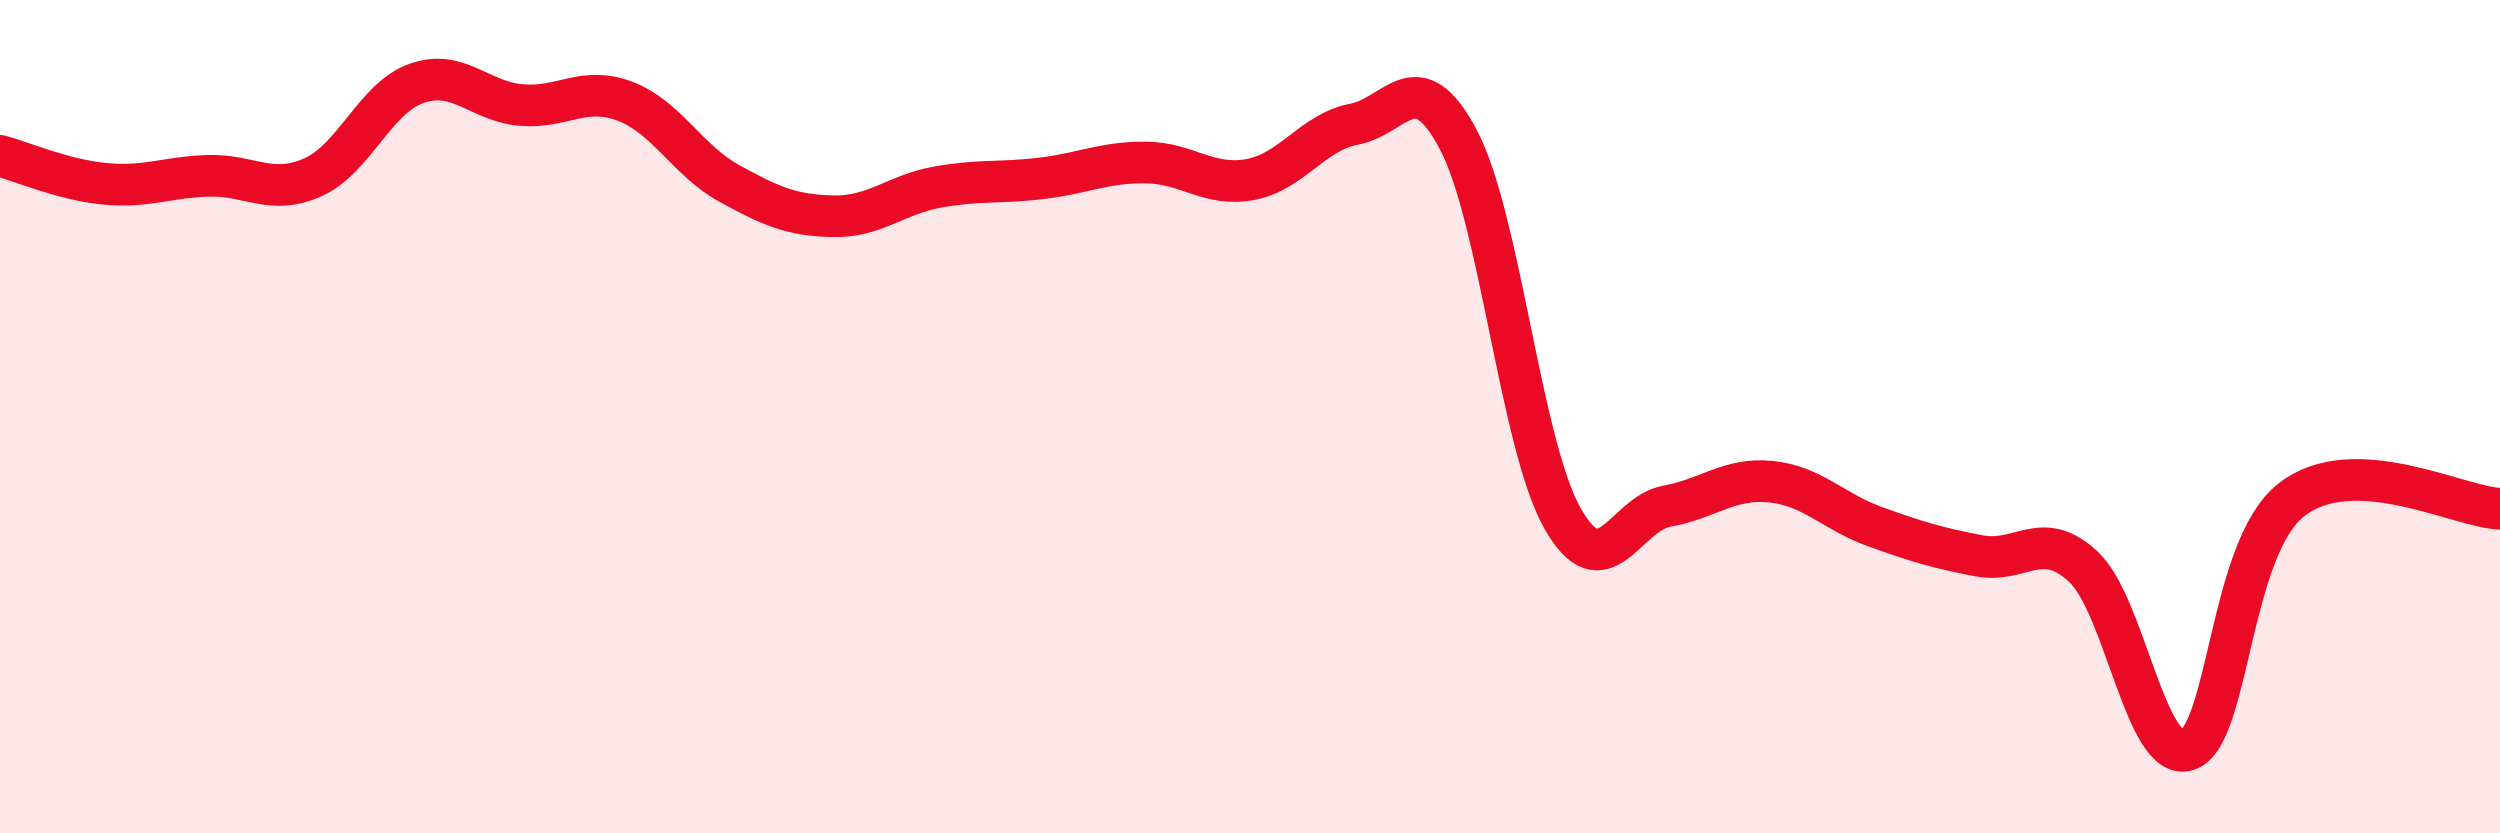 
    <svg width="60" height="20" viewBox="0 0 60 20" xmlns="http://www.w3.org/2000/svg">
      <path
        d="M 0,3.74 C 0.5,3.87 1.5,4.31 2.5,4.41 C 3.5,4.51 4,4.25 5,4.22 C 6,4.19 6.5,4.7 7.5,4.26 C 8.5,3.82 9,2.35 10,2 C 11,1.65 11.5,2.43 12.5,2.52 C 13.5,2.61 14,2.05 15,2.43 C 16,2.81 16.5,3.85 17.5,4.4 C 18.5,4.95 19,5.17 20,5.19 C 21,5.21 21.5,4.67 22.5,4.49 C 23.5,4.31 24,4.4 25,4.28 C 26,4.16 26.5,3.89 27.5,3.9 C 28.5,3.91 29,4.49 30,4.31 C 31,4.13 31.5,3.17 32.5,2.98 C 33.5,2.79 34,1.46 35,3.35 C 36,5.24 36.5,10.68 37.5,12.44 C 38.5,14.2 39,12.33 40,12.15 C 41,11.97 41.5,11.46 42.5,11.56 C 43.5,11.66 44,12.28 45,12.64 C 46,13 46.5,13.15 47.5,13.34 C 48.5,13.53 49,12.67 50,13.6 C 51,14.53 51.5,18.32 52.5,18 C 53.5,17.68 53.5,13.15 55,11.99 C 56.5,10.83 59,12.17 60,12.21L60 20L0 20Z"
        fill="#EB0A25"
        opacity="0.1"
        stroke-linecap="round"
        stroke-linejoin="round"
      />
      <path
        d="M 0,3.74 C 0.5,3.87 1.5,4.31 2.5,4.41 C 3.5,4.51 4,4.25 5,4.22 C 6,4.19 6.5,4.7 7.5,4.26 C 8.5,3.82 9,2.35 10,2 C 11,1.65 11.5,2.43 12.5,2.52 C 13.5,2.61 14,2.05 15,2.43 C 16,2.81 16.5,3.85 17.5,4.4 C 18.5,4.95 19,5.17 20,5.19 C 21,5.21 21.5,4.67 22.5,4.49 C 23.5,4.31 24,4.4 25,4.28 C 26,4.16 26.5,3.89 27.5,3.9 C 28.5,3.91 29,4.49 30,4.31 C 31,4.13 31.5,3.17 32.5,2.98 C 33.5,2.79 34,1.46 35,3.35 C 36,5.24 36.5,10.68 37.5,12.44 C 38.5,14.2 39,12.33 40,12.15 C 41,11.97 41.5,11.46 42.5,11.56 C 43.5,11.66 44,12.28 45,12.64 C 46,13 46.5,13.15 47.5,13.34 C 48.5,13.53 49,12.67 50,13.6 C 51,14.53 51.5,18.32 52.5,18 C 53.5,17.68 53.5,13.15 55,11.99 C 56.5,10.83 59,12.17 60,12.21"
        stroke="#EB0A25"
        stroke-width="1"
        fill="none"
        stroke-linecap="round"
        stroke-linejoin="round"
      />
    </svg>
  